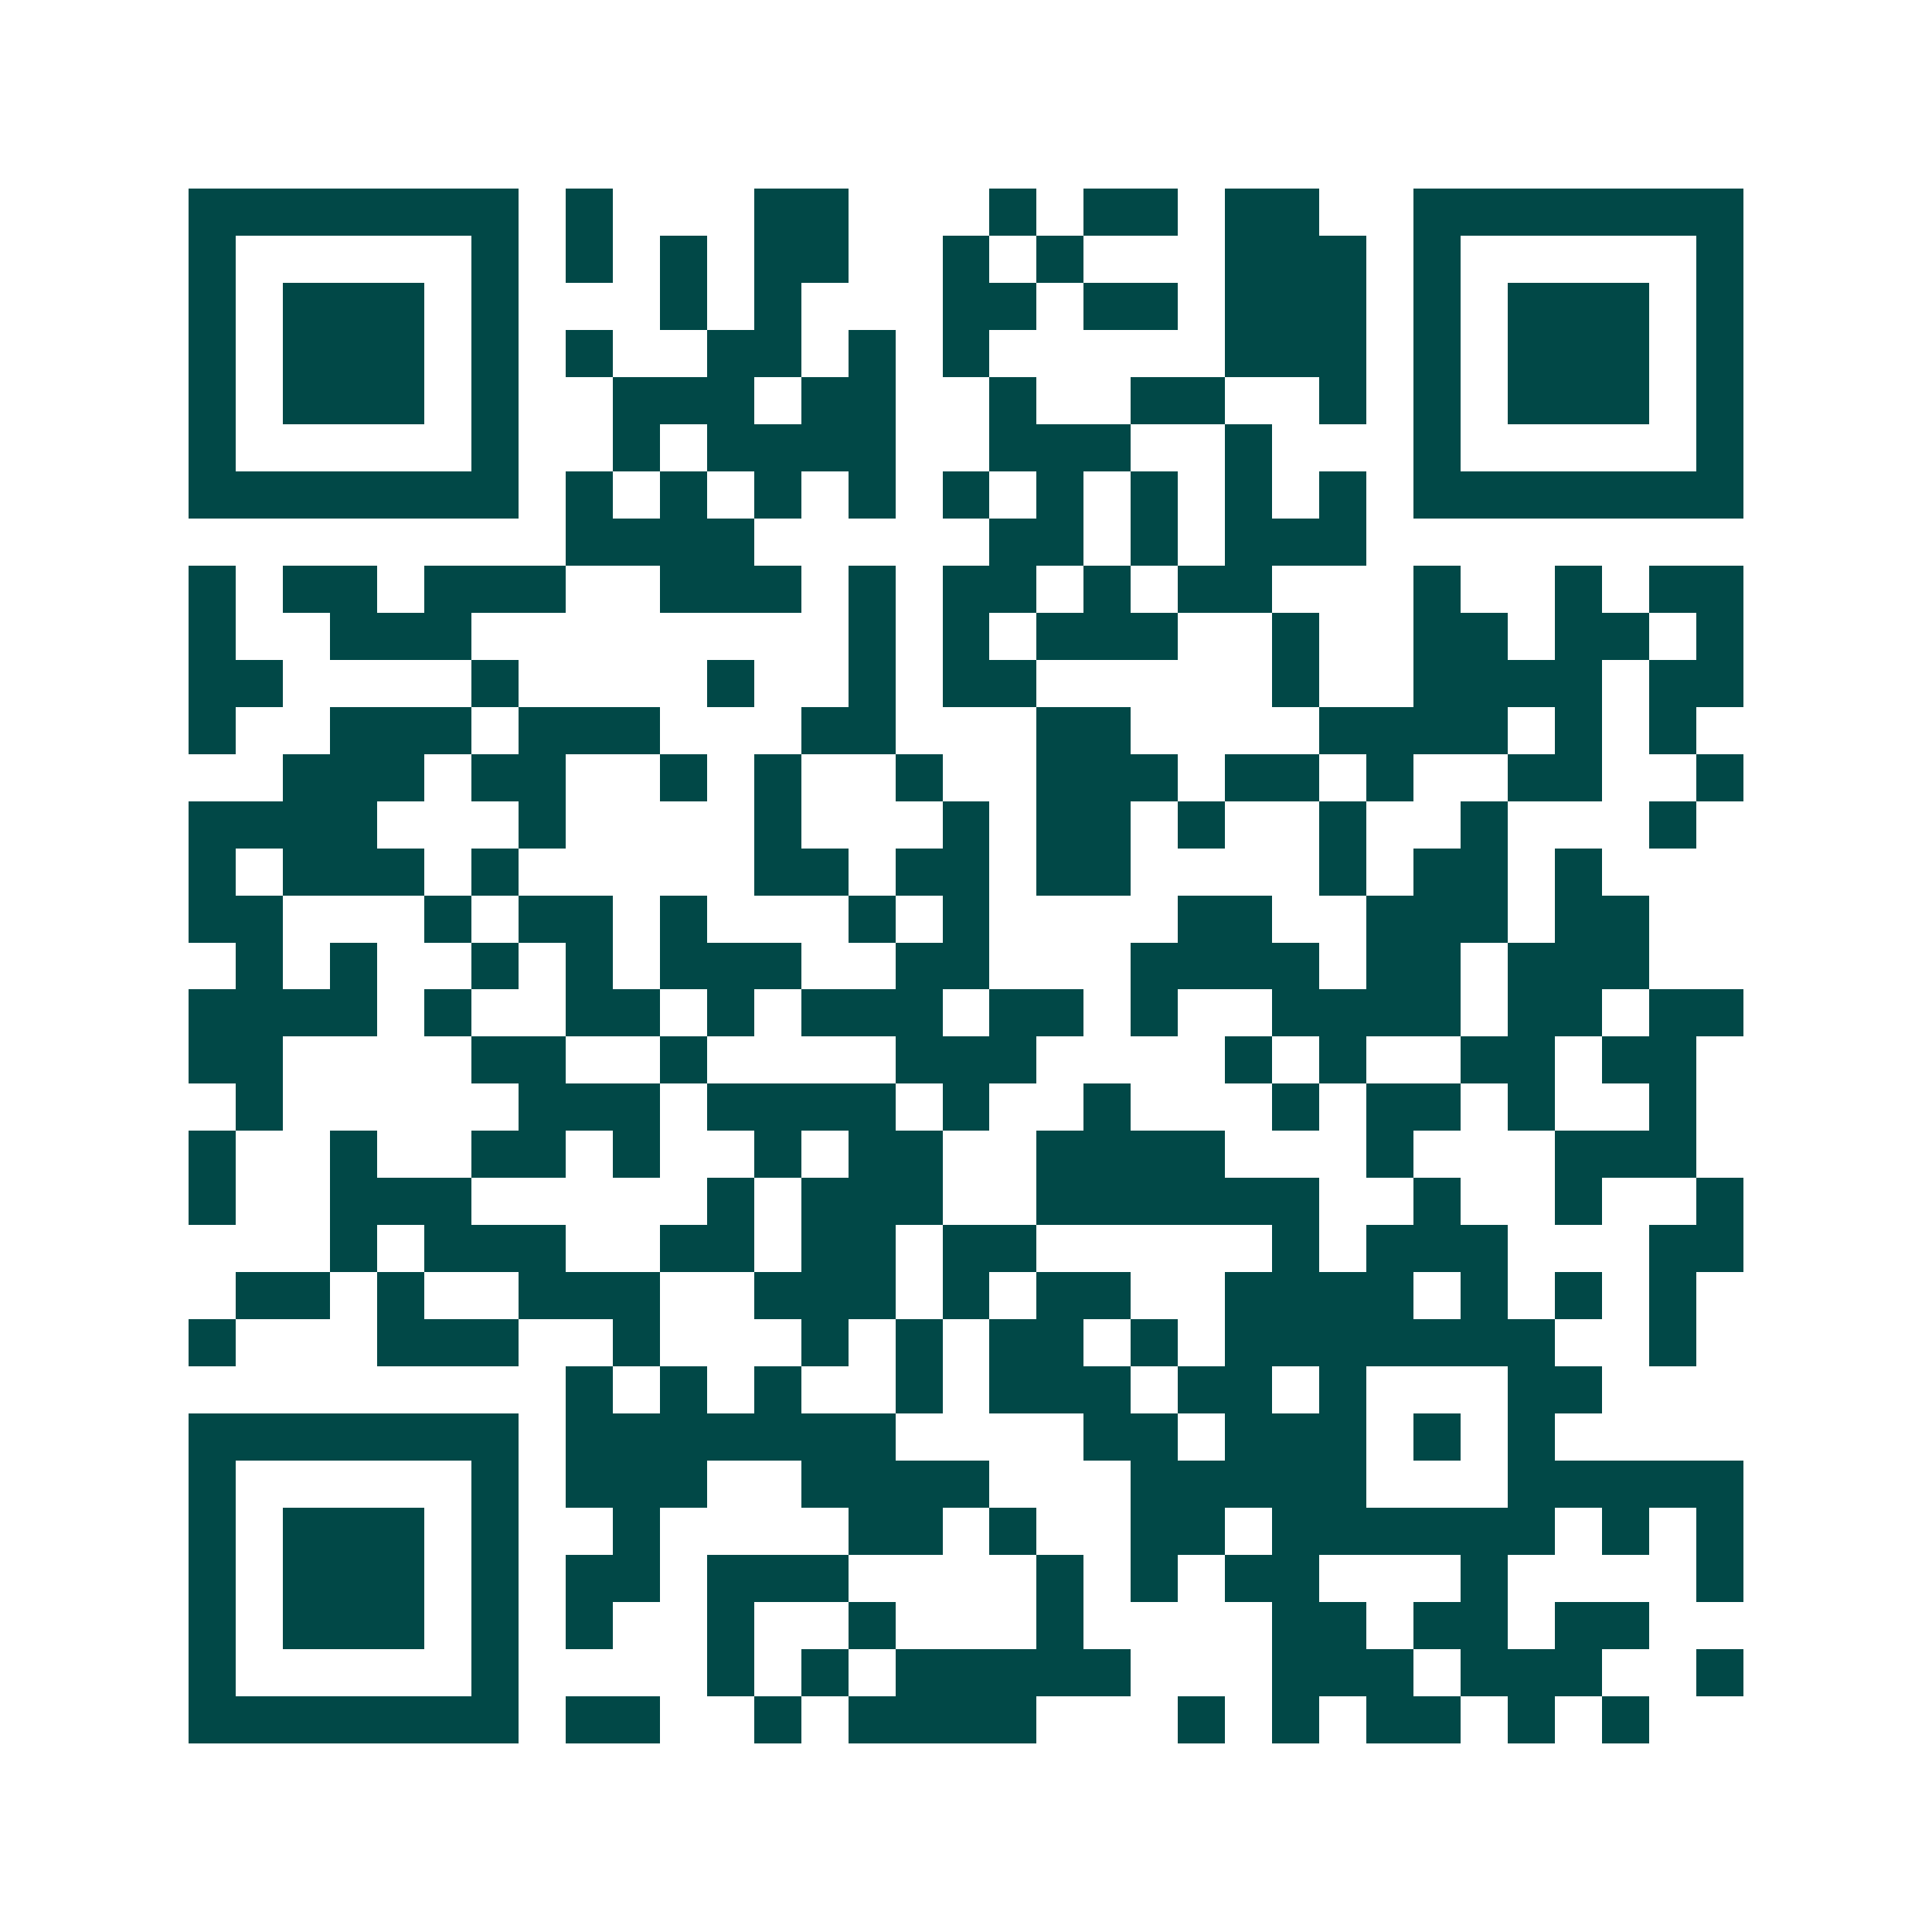 <svg xmlns="http://www.w3.org/2000/svg" width="200" height="200" viewBox="0 0 41 41" shape-rendering="crispEdges"><path fill="#ffffff" d="M0 0h41v41H0z"/><path stroke="#014847" d="M4 4.5h7m1 0h1m3 0h2m3 0h1m1 0h2m1 0h2m2 0h7M4 5.5h1m5 0h1m1 0h1m1 0h1m1 0h2m2 0h1m1 0h1m3 0h3m1 0h1m5 0h1M4 6.5h1m1 0h3m1 0h1m3 0h1m1 0h1m3 0h2m1 0h2m1 0h3m1 0h1m1 0h3m1 0h1M4 7.5h1m1 0h3m1 0h1m1 0h1m2 0h2m1 0h1m1 0h1m5 0h3m1 0h1m1 0h3m1 0h1M4 8.5h1m1 0h3m1 0h1m2 0h3m1 0h2m2 0h1m2 0h2m2 0h1m1 0h1m1 0h3m1 0h1M4 9.5h1m5 0h1m2 0h1m1 0h4m2 0h3m2 0h1m3 0h1m5 0h1M4 10.5h7m1 0h1m1 0h1m1 0h1m1 0h1m1 0h1m1 0h1m1 0h1m1 0h1m1 0h1m1 0h7M12 11.5h4m5 0h2m1 0h1m1 0h3M4 12.5h1m1 0h2m1 0h3m2 0h3m1 0h1m1 0h2m1 0h1m1 0h2m3 0h1m2 0h1m1 0h2M4 13.5h1m2 0h3m8 0h1m1 0h1m1 0h3m2 0h1m2 0h2m1 0h2m1 0h1M4 14.5h2m4 0h1m4 0h1m2 0h1m1 0h2m5 0h1m2 0h4m1 0h2M4 15.5h1m2 0h3m1 0h3m3 0h2m3 0h2m4 0h4m1 0h1m1 0h1M6 16.5h3m1 0h2m2 0h1m1 0h1m2 0h1m2 0h3m1 0h2m1 0h1m2 0h2m2 0h1M4 17.5h4m3 0h1m4 0h1m3 0h1m1 0h2m1 0h1m2 0h1m2 0h1m3 0h1M4 18.5h1m1 0h3m1 0h1m5 0h2m1 0h2m1 0h2m4 0h1m1 0h2m1 0h1M4 19.5h2m3 0h1m1 0h2m1 0h1m3 0h1m1 0h1m4 0h2m2 0h3m1 0h2M5 20.5h1m1 0h1m2 0h1m1 0h1m1 0h3m2 0h2m3 0h4m1 0h2m1 0h3M4 21.5h4m1 0h1m2 0h2m1 0h1m1 0h3m1 0h2m1 0h1m2 0h4m1 0h2m1 0h2M4 22.5h2m4 0h2m2 0h1m4 0h3m4 0h1m1 0h1m2 0h2m1 0h2M5 23.5h1m5 0h3m1 0h4m1 0h1m2 0h1m3 0h1m1 0h2m1 0h1m2 0h1M4 24.5h1m2 0h1m2 0h2m1 0h1m2 0h1m1 0h2m2 0h4m3 0h1m3 0h3M4 25.5h1m2 0h3m5 0h1m1 0h3m2 0h6m2 0h1m2 0h1m2 0h1M7 26.5h1m1 0h3m2 0h2m1 0h2m1 0h2m5 0h1m1 0h3m3 0h2M5 27.5h2m1 0h1m2 0h3m2 0h3m1 0h1m1 0h2m2 0h4m1 0h1m1 0h1m1 0h1M4 28.5h1m3 0h3m2 0h1m3 0h1m1 0h1m1 0h2m1 0h1m1 0h7m2 0h1M12 29.5h1m1 0h1m1 0h1m2 0h1m1 0h3m1 0h2m1 0h1m3 0h2M4 30.5h7m1 0h7m4 0h2m1 0h3m1 0h1m1 0h1M4 31.5h1m5 0h1m1 0h3m2 0h4m3 0h5m3 0h5M4 32.5h1m1 0h3m1 0h1m2 0h1m4 0h2m1 0h1m2 0h2m1 0h6m1 0h1m1 0h1M4 33.5h1m1 0h3m1 0h1m1 0h2m1 0h3m4 0h1m1 0h1m1 0h2m3 0h1m4 0h1M4 34.5h1m1 0h3m1 0h1m1 0h1m2 0h1m2 0h1m3 0h1m4 0h2m1 0h2m1 0h2M4 35.5h1m5 0h1m4 0h1m1 0h1m1 0h5m3 0h3m1 0h3m2 0h1M4 36.5h7m1 0h2m2 0h1m1 0h4m3 0h1m1 0h1m1 0h2m1 0h1m1 0h1"/></svg>
